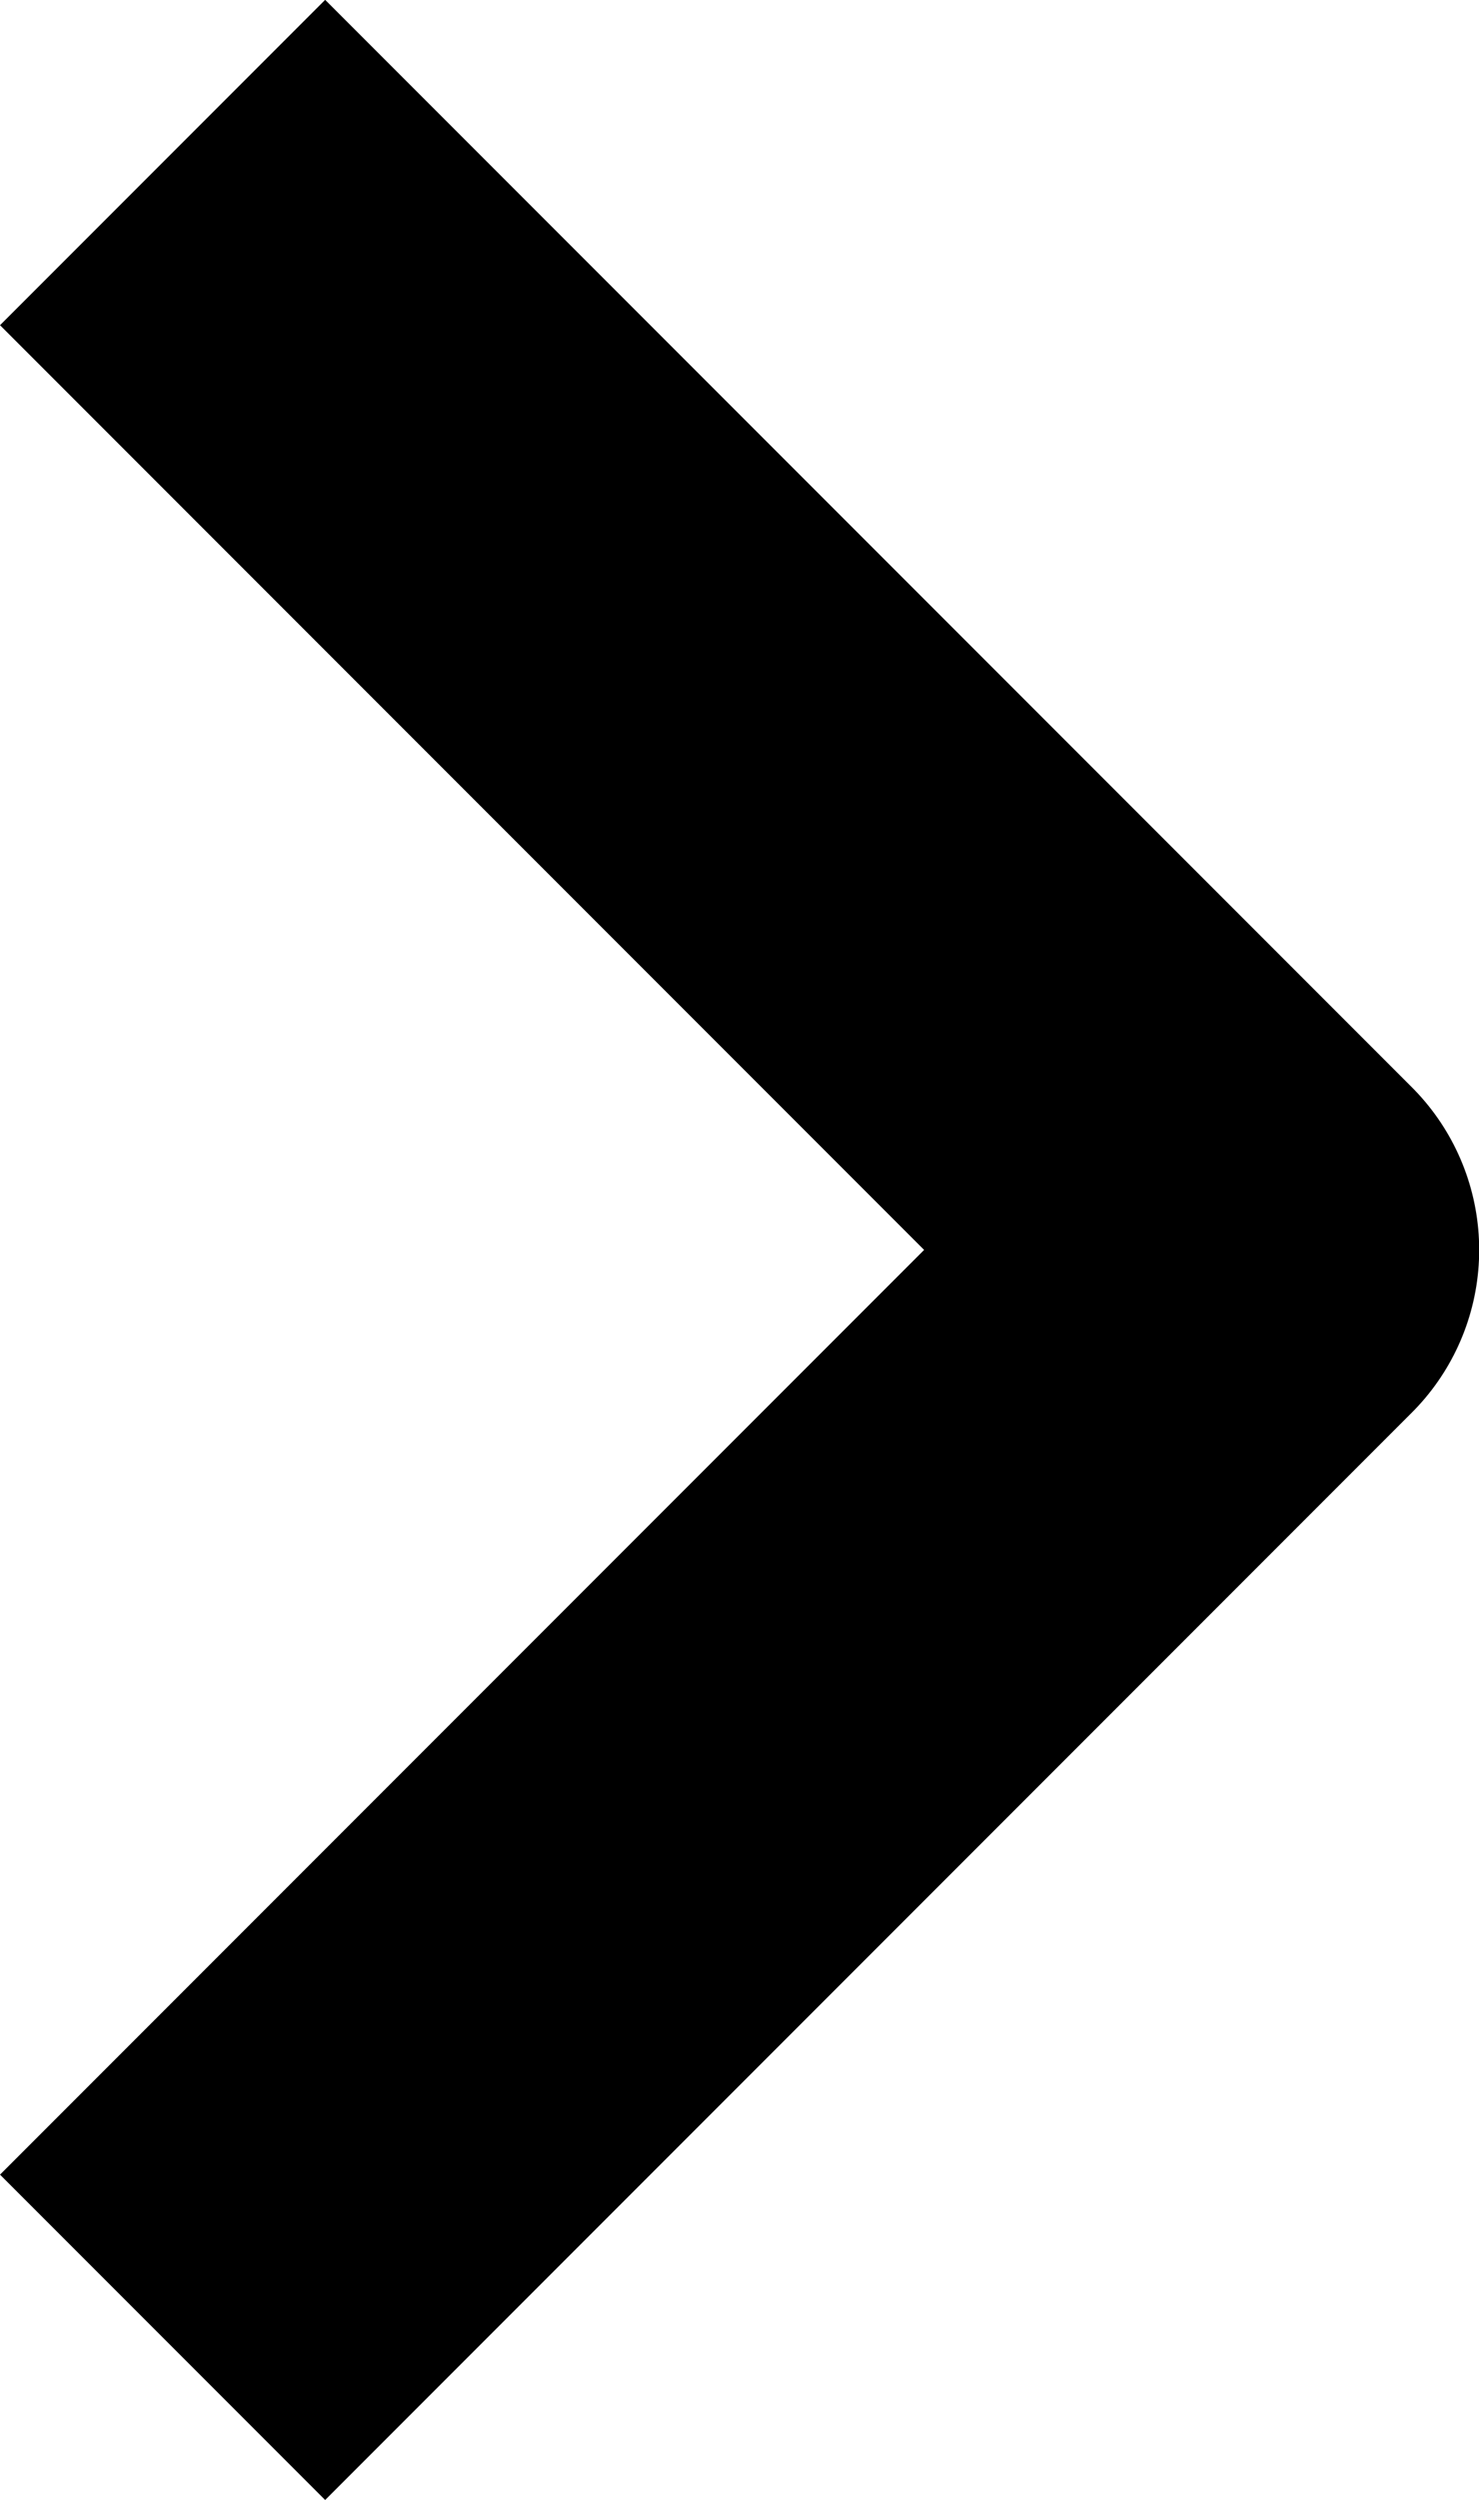 <svg xmlns="http://www.w3.org/2000/svg" width="8.041" height="13.583" viewBox="0 0 8.041 13.583"><path d="M3338.682,722.749l5.908,5.908-5.908,5.908" transform="translate(-3337.798 -721.866)" fill="none" stroke="#000" stroke-linejoin="round" stroke-width="2.5"/></svg>